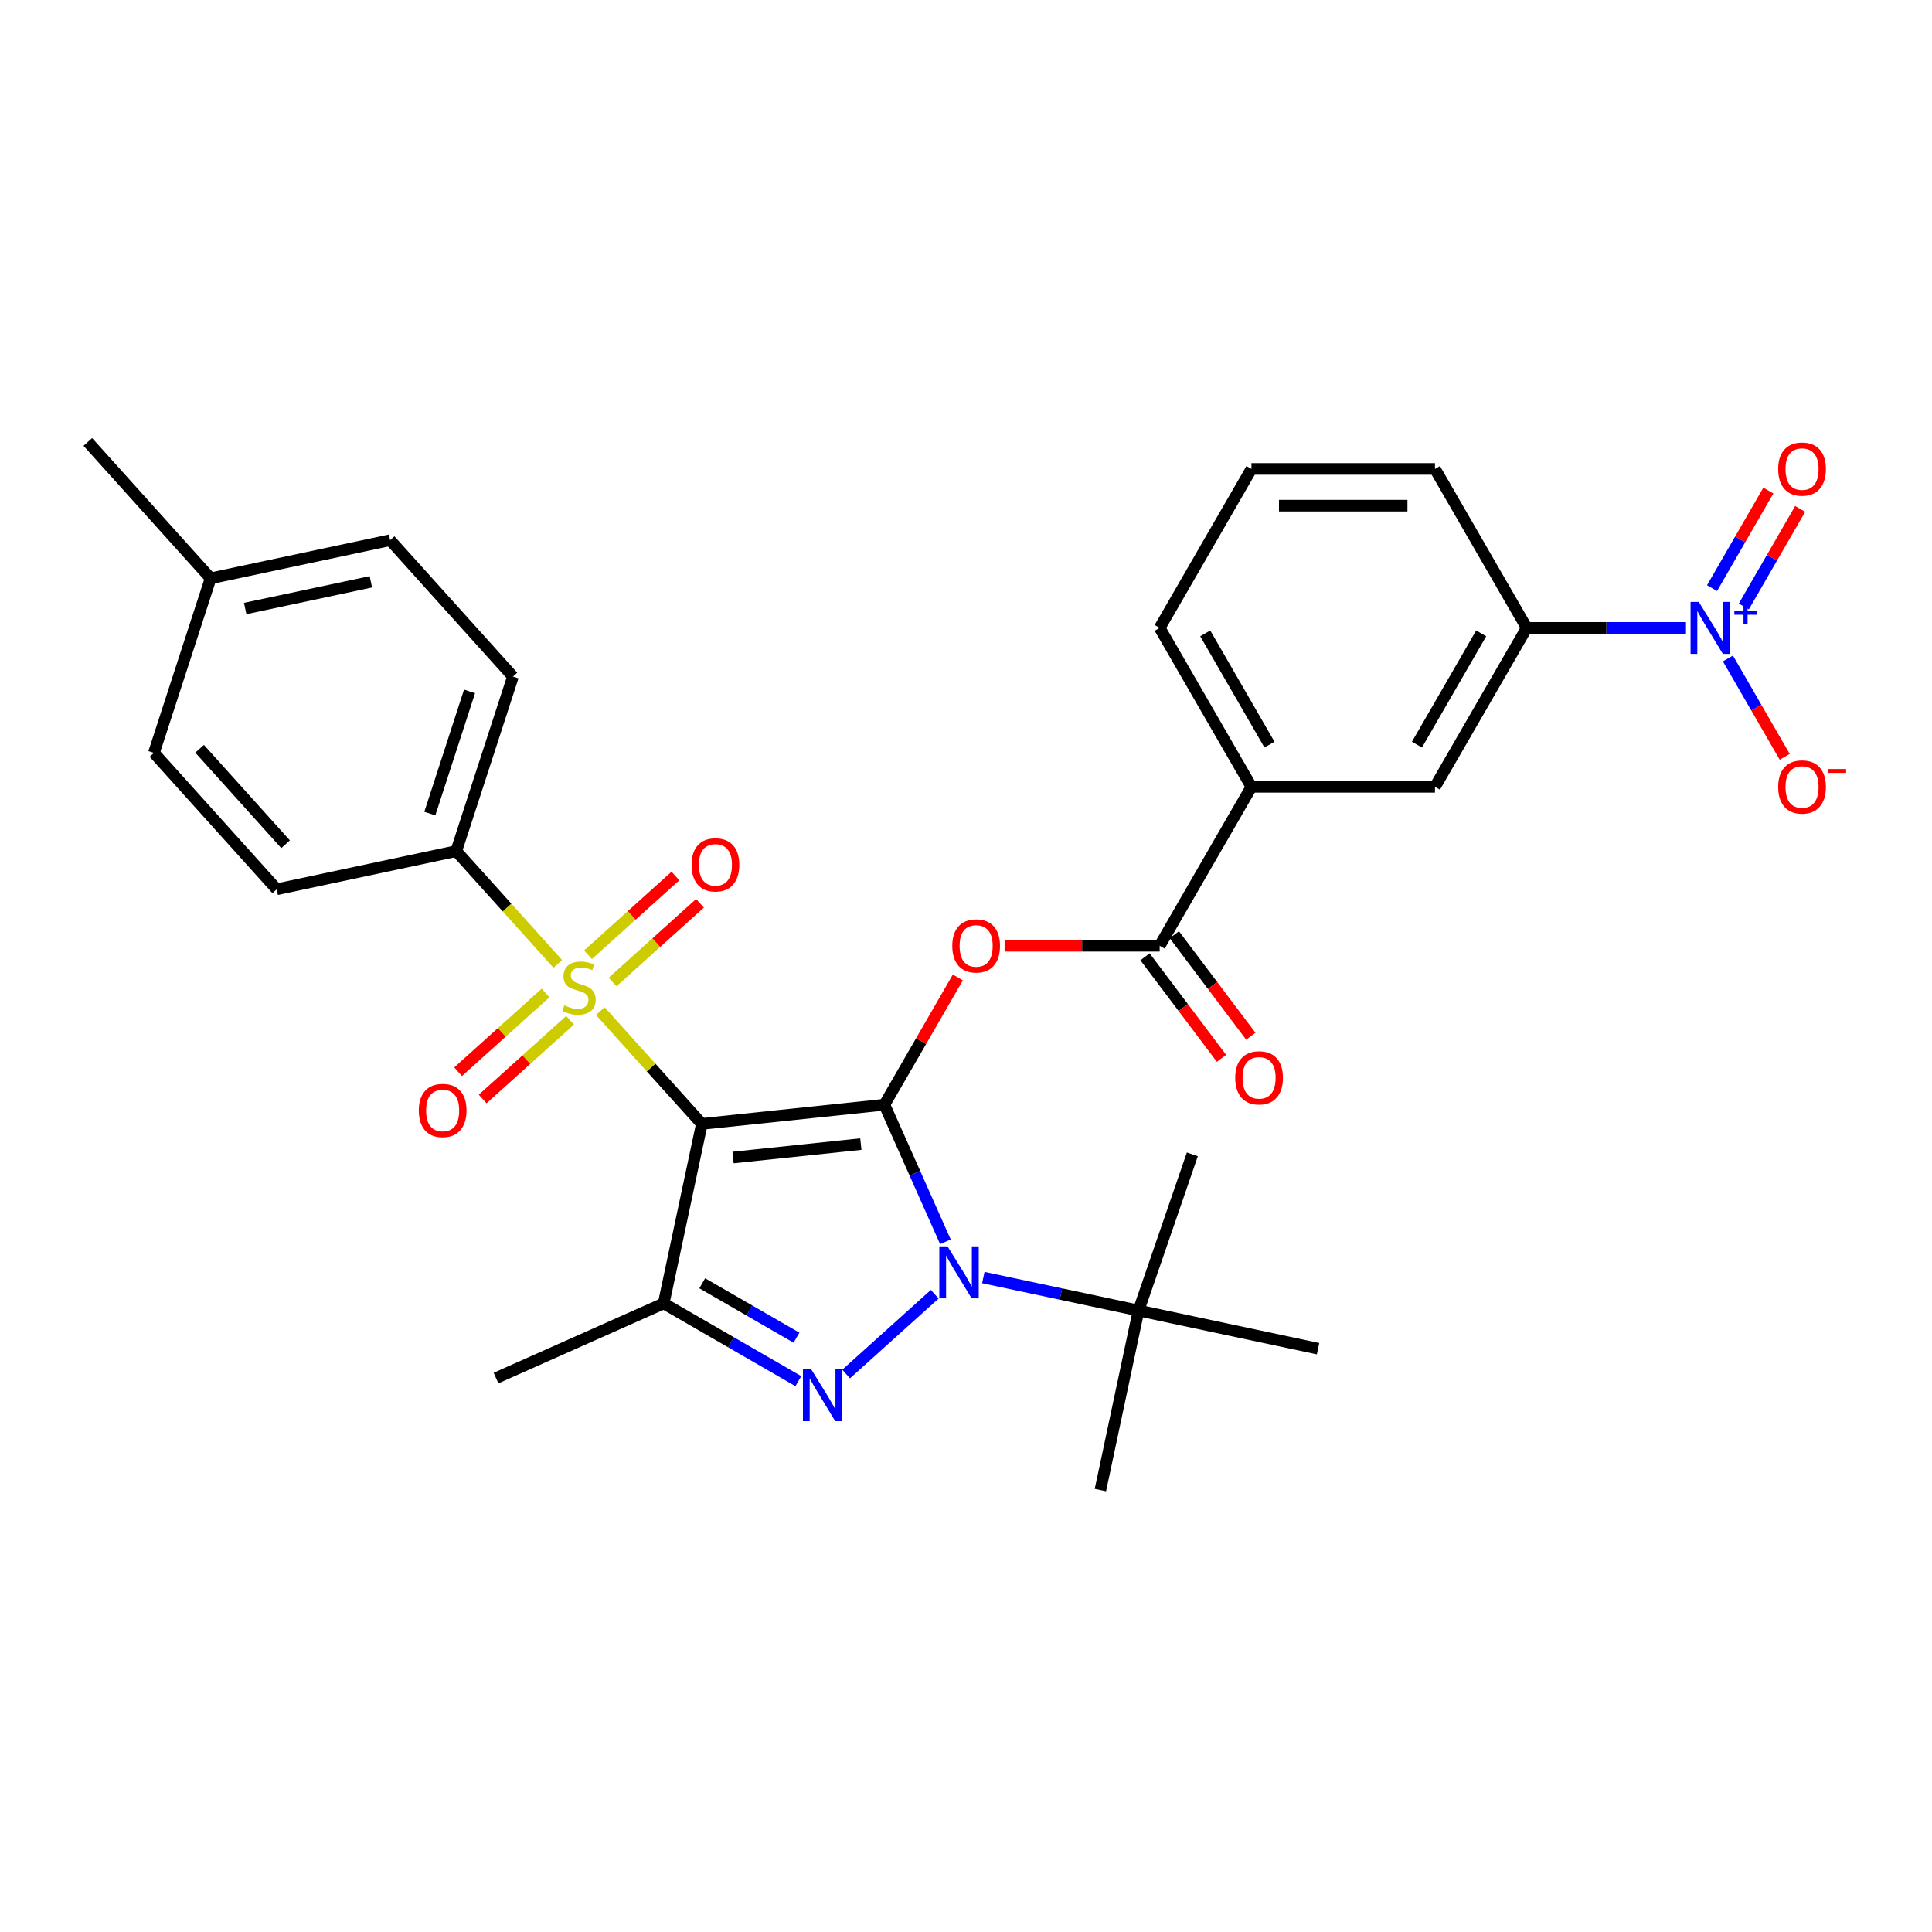 <?xml version='1.0' encoding='iso-8859-1'?>
<svg version='1.1' baseProfile='full'
              xmlns='http://www.w3.org/2000/svg'
                      xmlns:rdkit='http://www.rdkit.org/xml'
                      xmlns:xlink='http://www.w3.org/1999/xlink'
                  xml:space='preserve'
width='1000px' height='1000px' viewBox='0 0 1000 1000'>
<!-- END OF HEADER -->
<rect style='opacity:1.0;fill:#FFFFFF;stroke:none' width='1000' height='1000' x='0' y='0'> </rect>
<path class='bond-0' d='M 457.753,571.797 L 363.277,581.727' style='fill:none;fill-rule:evenodd;stroke:#000000;stroke-width:6px;stroke-linecap:butt;stroke-linejoin:miter;stroke-opacity:1' />
<path class='bond-0' d='M 445.567,592.182 L 379.435,599.133' style='fill:none;fill-rule:evenodd;stroke:#000000;stroke-width:6px;stroke-linecap:butt;stroke-linejoin:miter;stroke-opacity:1' />
<path class='bond-1' d='M 457.753,571.797 L 473.549,607.276' style='fill:none;fill-rule:evenodd;stroke:#000000;stroke-width:6px;stroke-linecap:butt;stroke-linejoin:miter;stroke-opacity:1' />
<path class='bond-1' d='M 473.549,607.276 L 489.345,642.754' style='fill:none;fill-rule:evenodd;stroke:#0000FF;stroke-width:6px;stroke-linecap:butt;stroke-linejoin:miter;stroke-opacity:1' />
<path class='bond-5' d='M 457.753,571.797 L 476.769,538.861' style='fill:none;fill-rule:evenodd;stroke:#000000;stroke-width:6px;stroke-linecap:butt;stroke-linejoin:miter;stroke-opacity:1' />
<path class='bond-5' d='M 476.769,538.861 L 495.784,505.925' style='fill:none;fill-rule:evenodd;stroke:#FF0000;stroke-width:6px;stroke-linecap:butt;stroke-linejoin:miter;stroke-opacity:1' />
<path class='bond-2' d='M 363.277,581.727 L 336.995,552.538' style='fill:none;fill-rule:evenodd;stroke:#000000;stroke-width:6px;stroke-linecap:butt;stroke-linejoin:miter;stroke-opacity:1' />
<path class='bond-2' d='M 336.995,552.538 L 310.713,523.349' style='fill:none;fill-rule:evenodd;stroke:#CCCC00;stroke-width:6px;stroke-linecap:butt;stroke-linejoin:miter;stroke-opacity:1' />
<path class='bond-4' d='M 363.277,581.727 L 343.527,674.647' style='fill:none;fill-rule:evenodd;stroke:#000000;stroke-width:6px;stroke-linecap:butt;stroke-linejoin:miter;stroke-opacity:1' />
<path class='bond-3' d='M 483.814,669.905 L 437.95,711.201' style='fill:none;fill-rule:evenodd;stroke:#0000FF;stroke-width:6px;stroke-linecap:butt;stroke-linejoin:miter;stroke-opacity:1' />
<path class='bond-10' d='M 508.968,661.254 L 549.14,669.792' style='fill:none;fill-rule:evenodd;stroke:#0000FF;stroke-width:6px;stroke-linecap:butt;stroke-linejoin:miter;stroke-opacity:1' />
<path class='bond-10' d='M 549.14,669.792 L 589.311,678.331' style='fill:none;fill-rule:evenodd;stroke:#000000;stroke-width:6px;stroke-linecap:butt;stroke-linejoin:miter;stroke-opacity:1' />
<path class='bond-9' d='M 288.712,498.914 L 262.43,469.725' style='fill:none;fill-rule:evenodd;stroke:#CCCC00;stroke-width:6px;stroke-linecap:butt;stroke-linejoin:miter;stroke-opacity:1' />
<path class='bond-9' d='M 262.43,469.725 L 236.148,440.536' style='fill:none;fill-rule:evenodd;stroke:#000000;stroke-width:6px;stroke-linecap:butt;stroke-linejoin:miter;stroke-opacity:1' />
<path class='bond-12' d='M 317.07,508.286 L 339.69,487.919' style='fill:none;fill-rule:evenodd;stroke:#CCCC00;stroke-width:6px;stroke-linecap:butt;stroke-linejoin:miter;stroke-opacity:1' />
<path class='bond-12' d='M 339.69,487.919 L 362.311,467.551' style='fill:none;fill-rule:evenodd;stroke:#FF0000;stroke-width:6px;stroke-linecap:butt;stroke-linejoin:miter;stroke-opacity:1' />
<path class='bond-12' d='M 304.357,494.167 L 326.977,473.8' style='fill:none;fill-rule:evenodd;stroke:#CCCC00;stroke-width:6px;stroke-linecap:butt;stroke-linejoin:miter;stroke-opacity:1' />
<path class='bond-12' d='M 326.977,473.8 L 349.598,453.432' style='fill:none;fill-rule:evenodd;stroke:#FF0000;stroke-width:6px;stroke-linecap:butt;stroke-linejoin:miter;stroke-opacity:1' />
<path class='bond-13' d='M 282.356,513.977 L 259.735,534.344' style='fill:none;fill-rule:evenodd;stroke:#CCCC00;stroke-width:6px;stroke-linecap:butt;stroke-linejoin:miter;stroke-opacity:1' />
<path class='bond-13' d='M 259.735,534.344 L 237.115,554.712' style='fill:none;fill-rule:evenodd;stroke:#FF0000;stroke-width:6px;stroke-linecap:butt;stroke-linejoin:miter;stroke-opacity:1' />
<path class='bond-13' d='M 295.069,528.096 L 272.448,548.463' style='fill:none;fill-rule:evenodd;stroke:#CCCC00;stroke-width:6px;stroke-linecap:butt;stroke-linejoin:miter;stroke-opacity:1' />
<path class='bond-13' d='M 272.448,548.463 L 249.828,568.831' style='fill:none;fill-rule:evenodd;stroke:#FF0000;stroke-width:6px;stroke-linecap:butt;stroke-linejoin:miter;stroke-opacity:1' />
<path class='bond-31' d='M 413.218,714.883 L 378.372,694.765' style='fill:none;fill-rule:evenodd;stroke:#0000FF;stroke-width:6px;stroke-linecap:butt;stroke-linejoin:miter;stroke-opacity:1' />
<path class='bond-31' d='M 378.372,694.765 L 343.527,674.647' style='fill:none;fill-rule:evenodd;stroke:#000000;stroke-width:6px;stroke-linecap:butt;stroke-linejoin:miter;stroke-opacity:1' />
<path class='bond-31' d='M 412.264,692.394 L 387.872,678.311' style='fill:none;fill-rule:evenodd;stroke:#0000FF;stroke-width:6px;stroke-linecap:butt;stroke-linejoin:miter;stroke-opacity:1' />
<path class='bond-31' d='M 387.872,678.311 L 363.48,664.229' style='fill:none;fill-rule:evenodd;stroke:#000000;stroke-width:6px;stroke-linecap:butt;stroke-linejoin:miter;stroke-opacity:1' />
<path class='bond-20' d='M 343.527,674.647 L 256.744,713.285' style='fill:none;fill-rule:evenodd;stroke:#000000;stroke-width:6px;stroke-linecap:butt;stroke-linejoin:miter;stroke-opacity:1' />
<path class='bond-7' d='M 519.975,489.529 L 560.111,489.529' style='fill:none;fill-rule:evenodd;stroke:#FF0000;stroke-width:6px;stroke-linecap:butt;stroke-linejoin:miter;stroke-opacity:1' />
<path class='bond-7' d='M 560.111,489.529 L 600.246,489.529' style='fill:none;fill-rule:evenodd;stroke:#000000;stroke-width:6px;stroke-linecap:butt;stroke-linejoin:miter;stroke-opacity:1' />
<path class='bond-6' d='M 872.656,324.991 L 831.447,324.991' style='fill:none;fill-rule:evenodd;stroke:#0000FF;stroke-width:6px;stroke-linecap:butt;stroke-linejoin:miter;stroke-opacity:1' />
<path class='bond-6' d='M 831.447,324.991 L 790.238,324.991' style='fill:none;fill-rule:evenodd;stroke:#000000;stroke-width:6px;stroke-linecap:butt;stroke-linejoin:miter;stroke-opacity:1' />
<path class='bond-15' d='M 894.371,340.817 L 909.071,366.278' style='fill:none;fill-rule:evenodd;stroke:#0000FF;stroke-width:6px;stroke-linecap:butt;stroke-linejoin:miter;stroke-opacity:1' />
<path class='bond-15' d='M 909.071,366.278 L 923.77,391.738' style='fill:none;fill-rule:evenodd;stroke:#FF0000;stroke-width:6px;stroke-linecap:butt;stroke-linejoin:miter;stroke-opacity:1' />
<path class='bond-16' d='M 902.598,313.915 L 917.177,288.663' style='fill:none;fill-rule:evenodd;stroke:#0000FF;stroke-width:6px;stroke-linecap:butt;stroke-linejoin:miter;stroke-opacity:1' />
<path class='bond-16' d='M 917.177,288.663 L 931.756,263.412' style='fill:none;fill-rule:evenodd;stroke:#FF0000;stroke-width:6px;stroke-linecap:butt;stroke-linejoin:miter;stroke-opacity:1' />
<path class='bond-16' d='M 886.144,304.415 L 900.723,279.164' style='fill:none;fill-rule:evenodd;stroke:#0000FF;stroke-width:6px;stroke-linecap:butt;stroke-linejoin:miter;stroke-opacity:1' />
<path class='bond-16' d='M 900.723,279.164 L 915.302,253.912' style='fill:none;fill-rule:evenodd;stroke:#FF0000;stroke-width:6px;stroke-linecap:butt;stroke-linejoin:miter;stroke-opacity:1' />
<path class='bond-11' d='M 600.246,489.529 L 647.744,407.26' style='fill:none;fill-rule:evenodd;stroke:#000000;stroke-width:6px;stroke-linecap:butt;stroke-linejoin:miter;stroke-opacity:1' />
<path class='bond-17' d='M 592.66,495.246 L 612.456,521.515' style='fill:none;fill-rule:evenodd;stroke:#000000;stroke-width:6px;stroke-linecap:butt;stroke-linejoin:miter;stroke-opacity:1' />
<path class='bond-17' d='M 612.456,521.515 L 632.252,547.784' style='fill:none;fill-rule:evenodd;stroke:#FF0000;stroke-width:6px;stroke-linecap:butt;stroke-linejoin:miter;stroke-opacity:1' />
<path class='bond-17' d='M 607.833,483.811 L 627.629,510.08' style='fill:none;fill-rule:evenodd;stroke:#000000;stroke-width:6px;stroke-linecap:butt;stroke-linejoin:miter;stroke-opacity:1' />
<path class='bond-17' d='M 627.629,510.08 L 647.425,536.35' style='fill:none;fill-rule:evenodd;stroke:#FF0000;stroke-width:6px;stroke-linecap:butt;stroke-linejoin:miter;stroke-opacity:1' />
<path class='bond-8' d='M 790.238,324.991 L 742.74,407.26' style='fill:none;fill-rule:evenodd;stroke:#000000;stroke-width:6px;stroke-linecap:butt;stroke-linejoin:miter;stroke-opacity:1' />
<path class='bond-8' d='M 766.659,327.832 L 733.411,385.42' style='fill:none;fill-rule:evenodd;stroke:#000000;stroke-width:6px;stroke-linecap:butt;stroke-linejoin:miter;stroke-opacity:1' />
<path class='bond-32' d='M 790.238,324.991 L 742.74,242.722' style='fill:none;fill-rule:evenodd;stroke:#000000;stroke-width:6px;stroke-linecap:butt;stroke-linejoin:miter;stroke-opacity:1' />
<path class='bond-18' d='M 236.148,440.536 L 265.504,350.19' style='fill:none;fill-rule:evenodd;stroke:#000000;stroke-width:6px;stroke-linecap:butt;stroke-linejoin:miter;stroke-opacity:1' />
<path class='bond-18' d='M 222.482,421.113 L 243.031,357.87' style='fill:none;fill-rule:evenodd;stroke:#000000;stroke-width:6px;stroke-linecap:butt;stroke-linejoin:miter;stroke-opacity:1' />
<path class='bond-19' d='M 236.148,440.536 L 143.228,460.287' style='fill:none;fill-rule:evenodd;stroke:#000000;stroke-width:6px;stroke-linecap:butt;stroke-linejoin:miter;stroke-opacity:1' />
<path class='bond-27' d='M 589.311,678.331 L 569.56,771.251' style='fill:none;fill-rule:evenodd;stroke:#000000;stroke-width:6px;stroke-linecap:butt;stroke-linejoin:miter;stroke-opacity:1' />
<path class='bond-28' d='M 589.311,678.331 L 617.148,597.494' style='fill:none;fill-rule:evenodd;stroke:#000000;stroke-width:6px;stroke-linecap:butt;stroke-linejoin:miter;stroke-opacity:1' />
<path class='bond-29' d='M 589.311,678.331 L 682.231,698.082' style='fill:none;fill-rule:evenodd;stroke:#000000;stroke-width:6px;stroke-linecap:butt;stroke-linejoin:miter;stroke-opacity:1' />
<path class='bond-14' d='M 647.744,407.26 L 742.74,407.26' style='fill:none;fill-rule:evenodd;stroke:#000000;stroke-width:6px;stroke-linecap:butt;stroke-linejoin:miter;stroke-opacity:1' />
<path class='bond-25' d='M 647.744,407.26 L 600.246,324.991' style='fill:none;fill-rule:evenodd;stroke:#000000;stroke-width:6px;stroke-linecap:butt;stroke-linejoin:miter;stroke-opacity:1' />
<path class='bond-25' d='M 657.073,385.42 L 623.825,327.832' style='fill:none;fill-rule:evenodd;stroke:#000000;stroke-width:6px;stroke-linecap:butt;stroke-linejoin:miter;stroke-opacity:1' />
<path class='bond-22' d='M 265.504,350.19 L 201.939,279.594' style='fill:none;fill-rule:evenodd;stroke:#000000;stroke-width:6px;stroke-linecap:butt;stroke-linejoin:miter;stroke-opacity:1' />
<path class='bond-21' d='M 143.228,460.287 L 79.664,389.691' style='fill:none;fill-rule:evenodd;stroke:#000000;stroke-width:6px;stroke-linecap:butt;stroke-linejoin:miter;stroke-opacity:1' />
<path class='bond-21' d='M 147.813,436.984 L 103.318,387.567' style='fill:none;fill-rule:evenodd;stroke:#000000;stroke-width:6px;stroke-linecap:butt;stroke-linejoin:miter;stroke-opacity:1' />
<path class='bond-23' d='M 79.664,389.691 L 109.019,299.345' style='fill:none;fill-rule:evenodd;stroke:#000000;stroke-width:6px;stroke-linecap:butt;stroke-linejoin:miter;stroke-opacity:1' />
<path class='bond-33' d='M 201.939,279.594 L 109.019,299.345' style='fill:none;fill-rule:evenodd;stroke:#000000;stroke-width:6px;stroke-linecap:butt;stroke-linejoin:miter;stroke-opacity:1' />
<path class='bond-33' d='M 191.951,301.141 L 126.907,314.966' style='fill:none;fill-rule:evenodd;stroke:#000000;stroke-width:6px;stroke-linecap:butt;stroke-linejoin:miter;stroke-opacity:1' />
<path class='bond-30' d='M 109.019,299.345 L 45.455,228.749' style='fill:none;fill-rule:evenodd;stroke:#000000;stroke-width:6px;stroke-linecap:butt;stroke-linejoin:miter;stroke-opacity:1' />
<path class='bond-24' d='M 742.74,242.722 L 647.744,242.722' style='fill:none;fill-rule:evenodd;stroke:#000000;stroke-width:6px;stroke-linecap:butt;stroke-linejoin:miter;stroke-opacity:1' />
<path class='bond-24' d='M 728.491,261.722 L 661.994,261.722' style='fill:none;fill-rule:evenodd;stroke:#000000;stroke-width:6px;stroke-linecap:butt;stroke-linejoin:miter;stroke-opacity:1' />
<path class='bond-26' d='M 600.246,324.991 L 647.744,242.722' style='fill:none;fill-rule:evenodd;stroke:#000000;stroke-width:6px;stroke-linecap:butt;stroke-linejoin:miter;stroke-opacity:1' />
<path  class='atom-2' d='M 490.444 645.129
L 499.26 659.378
Q 500.134 660.784, 501.54 663.33
Q 502.946 665.876, 503.022 666.028
L 503.022 645.129
L 506.594 645.129
L 506.594 672.032
L 502.908 672.032
L 493.446 656.452
Q 492.344 654.628, 491.166 652.539
Q 490.026 650.449, 489.684 649.803
L 489.684 672.032
L 486.188 672.032
L 486.188 645.129
L 490.444 645.129
' fill='#0000FF'/>
<path  class='atom-3' d='M 292.113 520.365
Q 292.417 520.479, 293.671 521.011
Q 294.925 521.543, 296.293 521.885
Q 297.699 522.189, 299.067 522.189
Q 301.613 522.189, 303.095 520.973
Q 304.577 519.719, 304.577 517.553
Q 304.577 516.071, 303.817 515.159
Q 303.095 514.247, 301.955 513.753
Q 300.815 513.259, 298.915 512.689
Q 296.521 511.967, 295.077 511.284
Q 293.671 510.6, 292.645 509.156
Q 291.657 507.712, 291.657 505.28
Q 291.657 501.898, 293.937 499.808
Q 296.255 497.718, 300.815 497.718
Q 303.931 497.718, 307.464 499.2
L 306.591 502.126
Q 303.361 500.796, 300.929 500.796
Q 298.307 500.796, 296.863 501.898
Q 295.419 502.962, 295.457 504.824
Q 295.457 506.268, 296.179 507.142
Q 296.939 508.016, 298.003 508.51
Q 299.105 509.004, 300.929 509.574
Q 303.361 510.334, 304.805 511.094
Q 306.249 511.853, 307.274 513.411
Q 308.338 514.931, 308.338 517.553
Q 308.338 521.277, 305.831 523.291
Q 303.361 525.267, 299.219 525.267
Q 296.825 525.267, 295.001 524.735
Q 293.215 524.241, 291.087 523.367
L 292.113 520.365
' fill='#CCCC00'/>
<path  class='atom-4' d='M 419.849 708.693
L 428.664 722.943
Q 429.538 724.349, 430.944 726.895
Q 432.35 729.441, 432.426 729.593
L 432.426 708.693
L 435.998 708.693
L 435.998 735.596
L 432.312 735.596
L 422.851 720.017
Q 421.749 718.193, 420.571 716.103
Q 419.431 714.013, 419.089 713.367
L 419.089 735.596
L 415.593 735.596
L 415.593 708.693
L 419.849 708.693
' fill='#0000FF'/>
<path  class='atom-6' d='M 492.901 489.605
Q 492.901 483.145, 496.093 479.535
Q 499.285 475.925, 505.251 475.925
Q 511.216 475.925, 514.408 479.535
Q 517.6 483.145, 517.6 489.605
Q 517.6 496.14, 514.37 499.864
Q 511.14 503.55, 505.251 503.55
Q 499.323 503.55, 496.093 499.864
Q 492.901 496.178, 492.901 489.605
M 505.251 500.51
Q 509.354 500.51, 511.558 497.774
Q 513.8 495, 513.8 489.605
Q 513.8 484.323, 511.558 481.663
Q 509.354 478.965, 505.251 478.965
Q 501.147 478.965, 498.905 481.625
Q 496.701 484.285, 496.701 489.605
Q 496.701 495.038, 498.905 497.774
Q 501.147 500.51, 505.251 500.51
' fill='#FF0000'/>
<path  class='atom-7' d='M 879.287 311.54
L 888.103 325.789
Q 888.977 327.195, 890.382 329.741
Q 891.788 332.287, 891.864 332.439
L 891.864 311.54
L 895.436 311.54
L 895.436 338.443
L 891.75 338.443
L 882.289 322.863
Q 881.187 321.039, 880.009 318.949
Q 878.869 316.86, 878.527 316.214
L 878.527 338.443
L 875.031 338.443
L 875.031 311.54
L 879.287 311.54
' fill='#0000FF'/>
<path  class='atom-7' d='M 897.693 316.389
L 902.433 316.389
L 902.433 311.398
L 904.54 311.398
L 904.54 316.389
L 909.405 316.389
L 909.405 318.195
L 904.54 318.195
L 904.54 323.211
L 902.433 323.211
L 902.433 318.195
L 897.693 318.195
L 897.693 316.389
' fill='#0000FF'/>
<path  class='atom-13' d='M 357.959 447.643
Q 357.959 441.183, 361.151 437.573
Q 364.343 433.964, 370.308 433.964
Q 376.274 433.964, 379.466 437.573
Q 382.658 441.183, 382.658 447.643
Q 382.658 454.179, 379.428 457.902
Q 376.198 461.588, 370.308 461.588
Q 364.381 461.588, 361.151 457.902
Q 357.959 454.217, 357.959 447.643
M 370.308 458.548
Q 374.412 458.548, 376.616 455.813
Q 378.858 453.039, 378.858 447.643
Q 378.858 442.361, 376.616 439.701
Q 374.412 437.003, 370.308 437.003
Q 366.205 437.003, 363.963 439.663
Q 361.759 442.323, 361.759 447.643
Q 361.759 453.077, 363.963 455.813
Q 366.205 458.548, 370.308 458.548
' fill='#FF0000'/>
<path  class='atom-14' d='M 216.768 574.772
Q 216.768 568.312, 219.96 564.703
Q 223.151 561.093, 229.117 561.093
Q 235.083 561.093, 238.275 564.703
Q 241.467 568.312, 241.467 574.772
Q 241.467 581.308, 238.237 585.032
Q 235.007 588.717, 229.117 588.717
Q 223.189 588.717, 219.96 585.032
Q 216.768 581.346, 216.768 574.772
M 229.117 585.678
Q 233.221 585.678, 235.425 582.942
Q 237.667 580.168, 237.667 574.772
Q 237.667 569.49, 235.425 566.83
Q 233.221 564.133, 229.117 564.133
Q 225.013 564.133, 222.772 566.792
Q 220.568 569.452, 220.568 574.772
Q 220.568 580.206, 222.772 582.942
Q 225.013 585.678, 229.117 585.678
' fill='#FF0000'/>
<path  class='atom-16' d='M 920.382 407.336
Q 920.382 400.876, 923.574 397.266
Q 926.766 393.656, 932.732 393.656
Q 938.697 393.656, 941.889 397.266
Q 945.081 400.876, 945.081 407.336
Q 945.081 413.872, 941.851 417.595
Q 938.621 421.281, 932.732 421.281
Q 926.804 421.281, 923.574 417.595
Q 920.382 413.91, 920.382 407.336
M 932.732 418.241
Q 936.835 418.241, 939.039 415.506
Q 941.281 412.732, 941.281 407.336
Q 941.281 402.054, 939.039 399.394
Q 936.835 396.696, 932.732 396.696
Q 928.628 396.696, 926.386 399.356
Q 924.182 402.016, 924.182 407.336
Q 924.182 412.77, 926.386 415.506
Q 928.628 418.241, 932.732 418.241
' fill='#FF0000'/>
<path  class='atom-16' d='M 946.335 398.048
L 955.539 398.048
L 955.539 400.054
L 946.335 400.054
L 946.335 398.048
' fill='#FF0000'/>
<path  class='atom-17' d='M 920.382 242.798
Q 920.382 236.339, 923.574 232.729
Q 926.766 229.119, 932.732 229.119
Q 938.697 229.119, 941.889 232.729
Q 945.081 236.339, 945.081 242.798
Q 945.081 249.334, 941.851 253.058
Q 938.621 256.744, 932.732 256.744
Q 926.804 256.744, 923.574 253.058
Q 920.382 249.372, 920.382 242.798
M 932.732 253.704
Q 936.835 253.704, 939.039 250.968
Q 941.281 248.194, 941.281 242.798
Q 941.281 237.517, 939.039 234.857
Q 936.835 232.159, 932.732 232.159
Q 928.628 232.159, 926.386 234.819
Q 924.182 237.479, 924.182 242.798
Q 924.182 248.232, 926.386 250.968
Q 928.628 253.704, 932.732 253.704
' fill='#FF0000'/>
<path  class='atom-18' d='M 639.352 557.884
Q 639.352 551.424, 642.544 547.814
Q 645.735 544.204, 651.701 544.204
Q 657.667 544.204, 660.859 547.814
Q 664.051 551.424, 664.051 557.884
Q 664.051 564.419, 660.821 568.143
Q 657.591 571.829, 651.701 571.829
Q 645.773 571.829, 642.544 568.143
Q 639.352 564.457, 639.352 557.884
M 651.701 568.789
Q 655.805 568.789, 658.009 566.053
Q 660.251 563.279, 660.251 557.884
Q 660.251 552.602, 658.009 549.942
Q 655.805 547.244, 651.701 547.244
Q 647.597 547.244, 645.355 549.904
Q 643.152 552.564, 643.152 557.884
Q 643.152 563.317, 645.355 566.053
Q 647.597 568.789, 651.701 568.789
' fill='#FF0000'/>
</svg>
